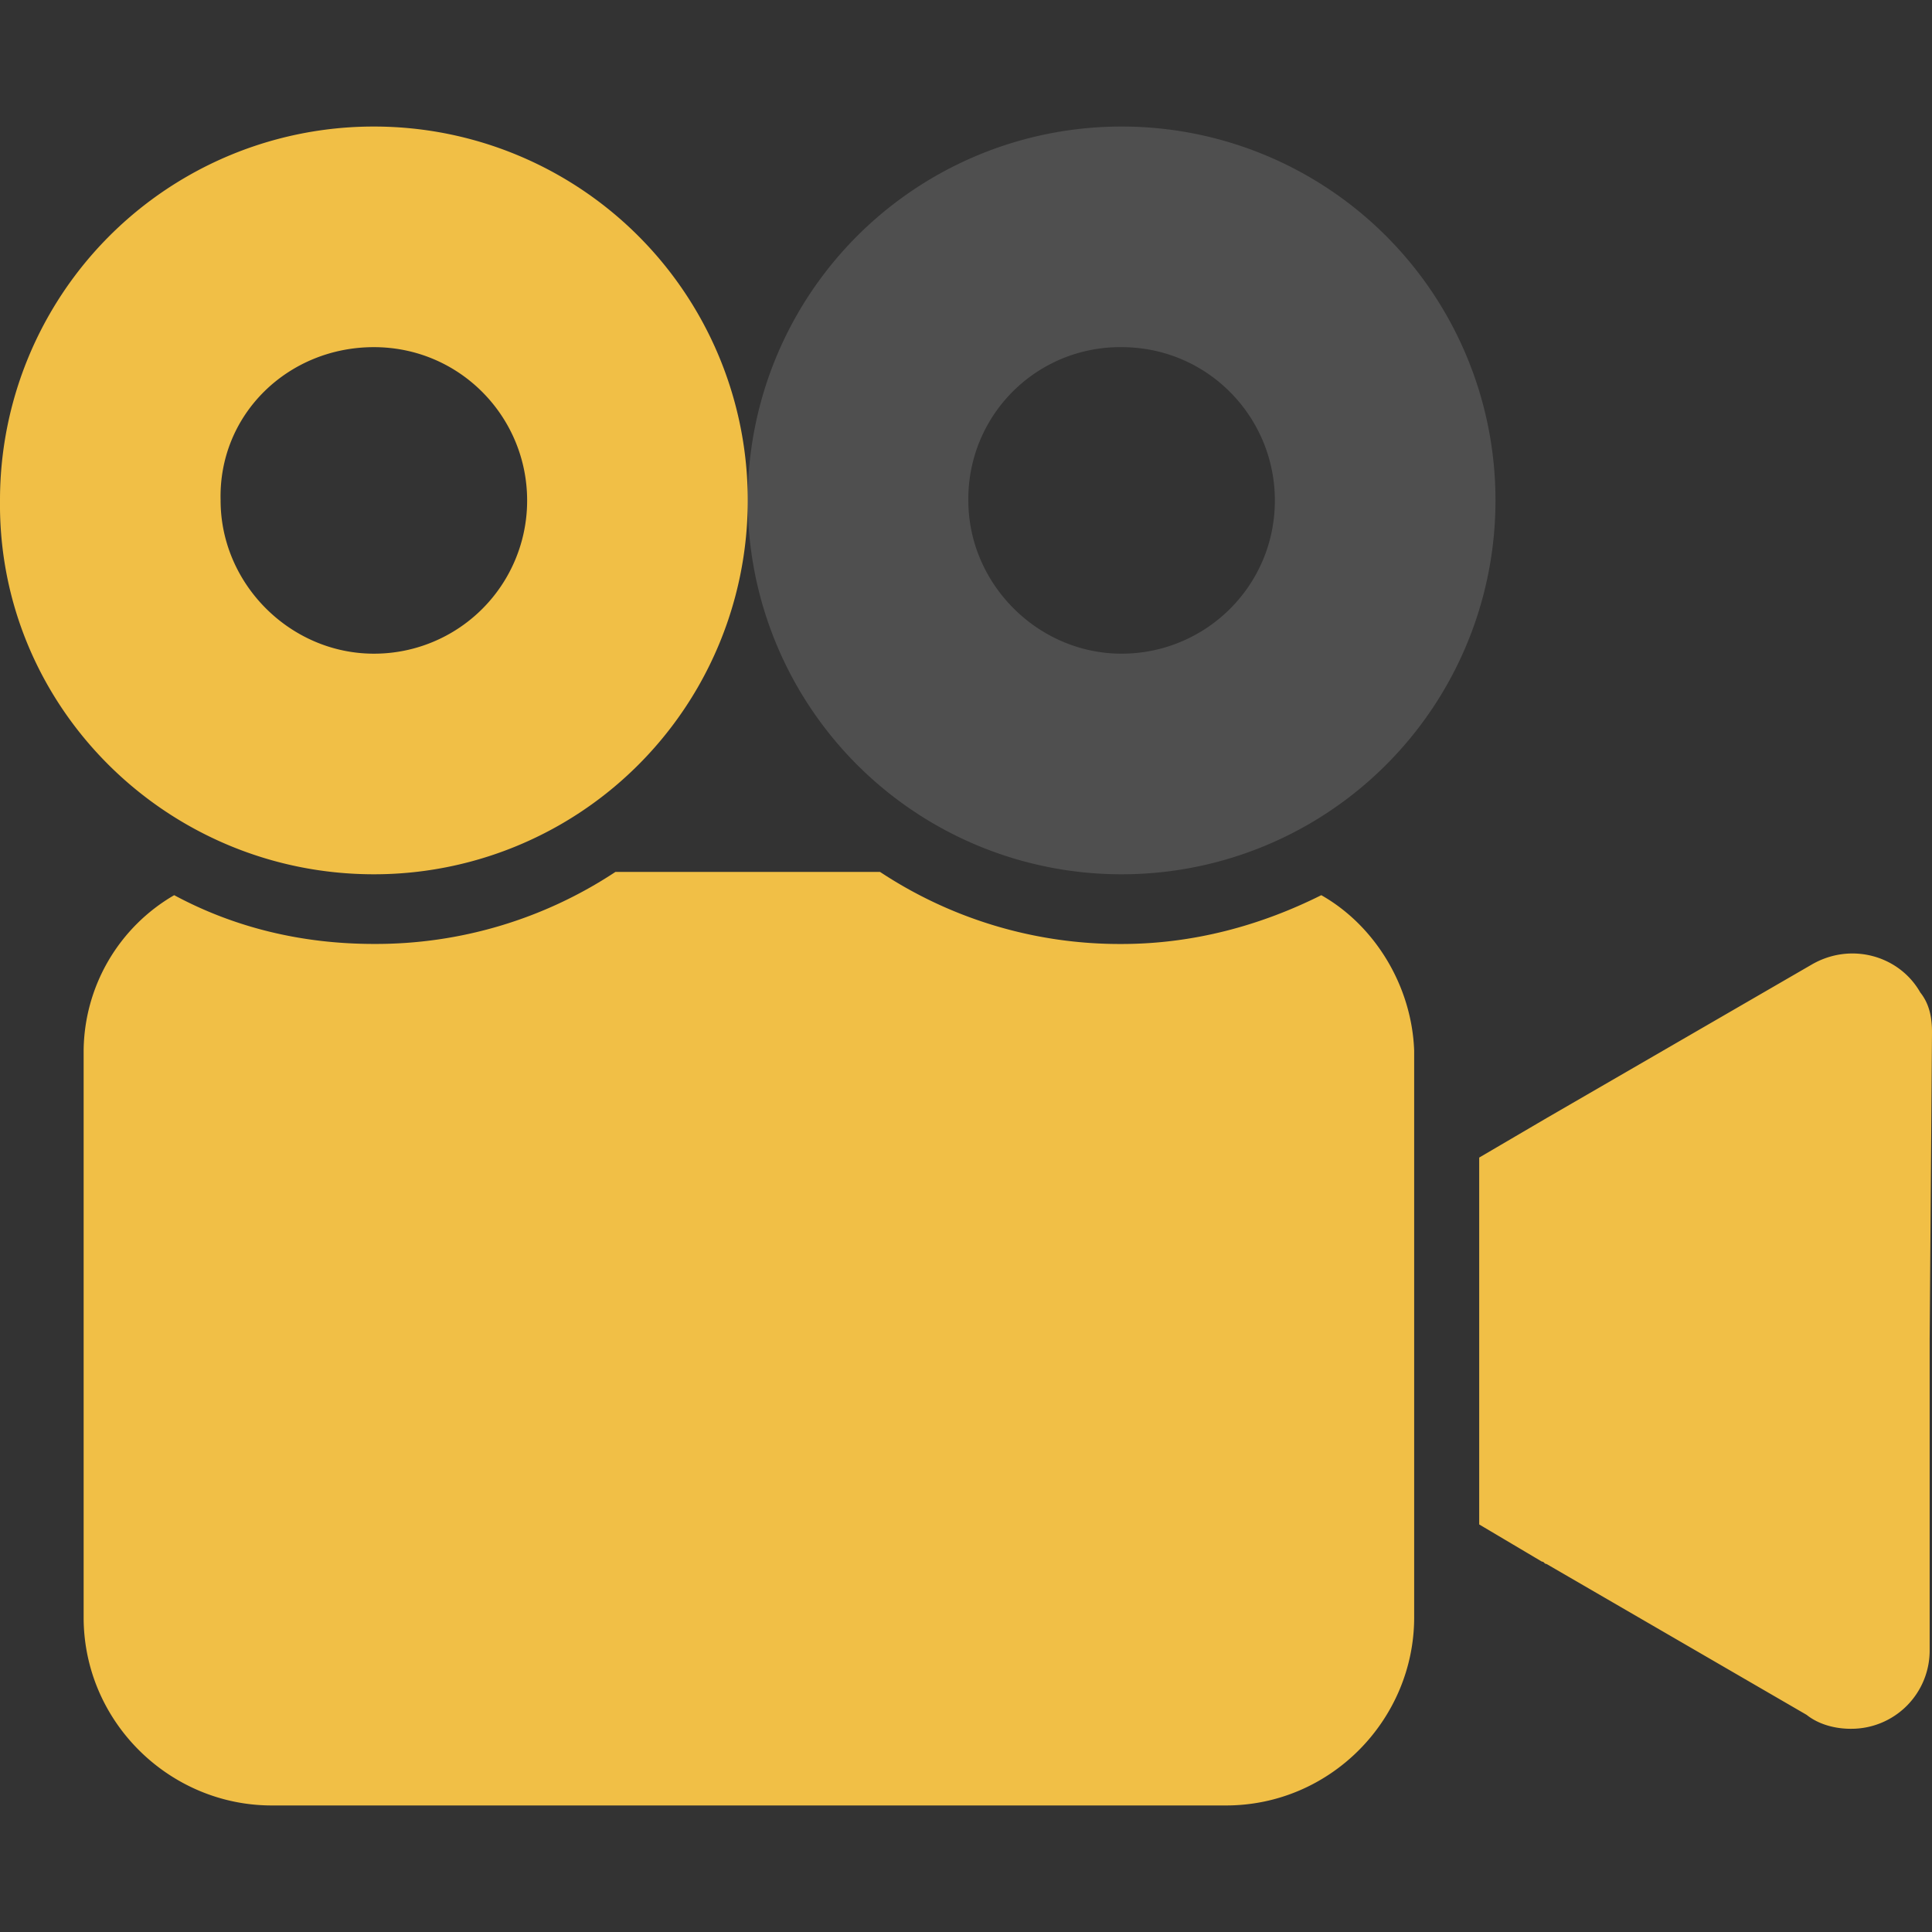 <svg xmlns="http://www.w3.org/2000/svg" width="38" height="38" fill="none"><rect width="100%" height="100%" fill="#333333" stroke="none"/><g clip-path="url(#a)"><path fill="#F1BF46" d="M37.772 19.525c-.411-.73-1.37-1.005-2.147-.548l-5.207 3.015-1.324.776v7.216l1.233.731c.046 0 .046.046.091.046l5.116 2.968c.228.183.548.274.867.274a1.54 1.54 0 0 0 1.553-1.552v-6.12L38 20.3c0-.273-.046-.547-.228-.776ZM7.354 17.196a7.348 7.348 0 0 0 7.353-7.353 7.348 7.348 0 0 0-7.353-7.354A7.348 7.348 0 0 0 0 9.843c-.045 4.065 3.289 7.353 7.354 7.353Zm0-10.368c1.69 0 3.014 1.37 3.014 3.015a3.01 3.01 0 0 1-3.014 3.014c-1.644 0-3.015-1.37-3.015-3.014-.045-1.69 1.325-3.015 3.015-3.015Zm18.634 10.779c-1.188.594-2.512.96-3.928.96a8.54 8.54 0 0 1-4.75-1.417h-5.206a8.54 8.54 0 0 1-4.75 1.416c-1.416 0-2.74-.32-3.928-.959a3.57 3.57 0 0 0-1.781 3.06v11.144c0 2.055 1.69 3.7 3.699 3.7h18.771c2.056 0 3.7-1.69 3.7-3.7V20.667c-.046-1.279-.777-2.466-1.827-3.06Z"/><path fill="#fff" d="M22.06 17.196a7.348 7.348 0 0 0 7.354-7.353 7.348 7.348 0 0 0-7.354-7.354 7.349 7.349 0 0 0-7.353 7.354 7.349 7.349 0 0 0 7.353 7.353Zm0-10.368c1.69 0 3.015 1.37 3.015 3.015 0 1.69-1.37 3.014-3.015 3.014-1.644 0-3.014-1.37-3.014-3.014a2.983 2.983 0 0 1 3.014-3.015Z" opacity=".14"/></g><defs><clipPath id="a"><path fill="#fff" d="M0 0h38v38H0z"/></clipPath></defs></svg>